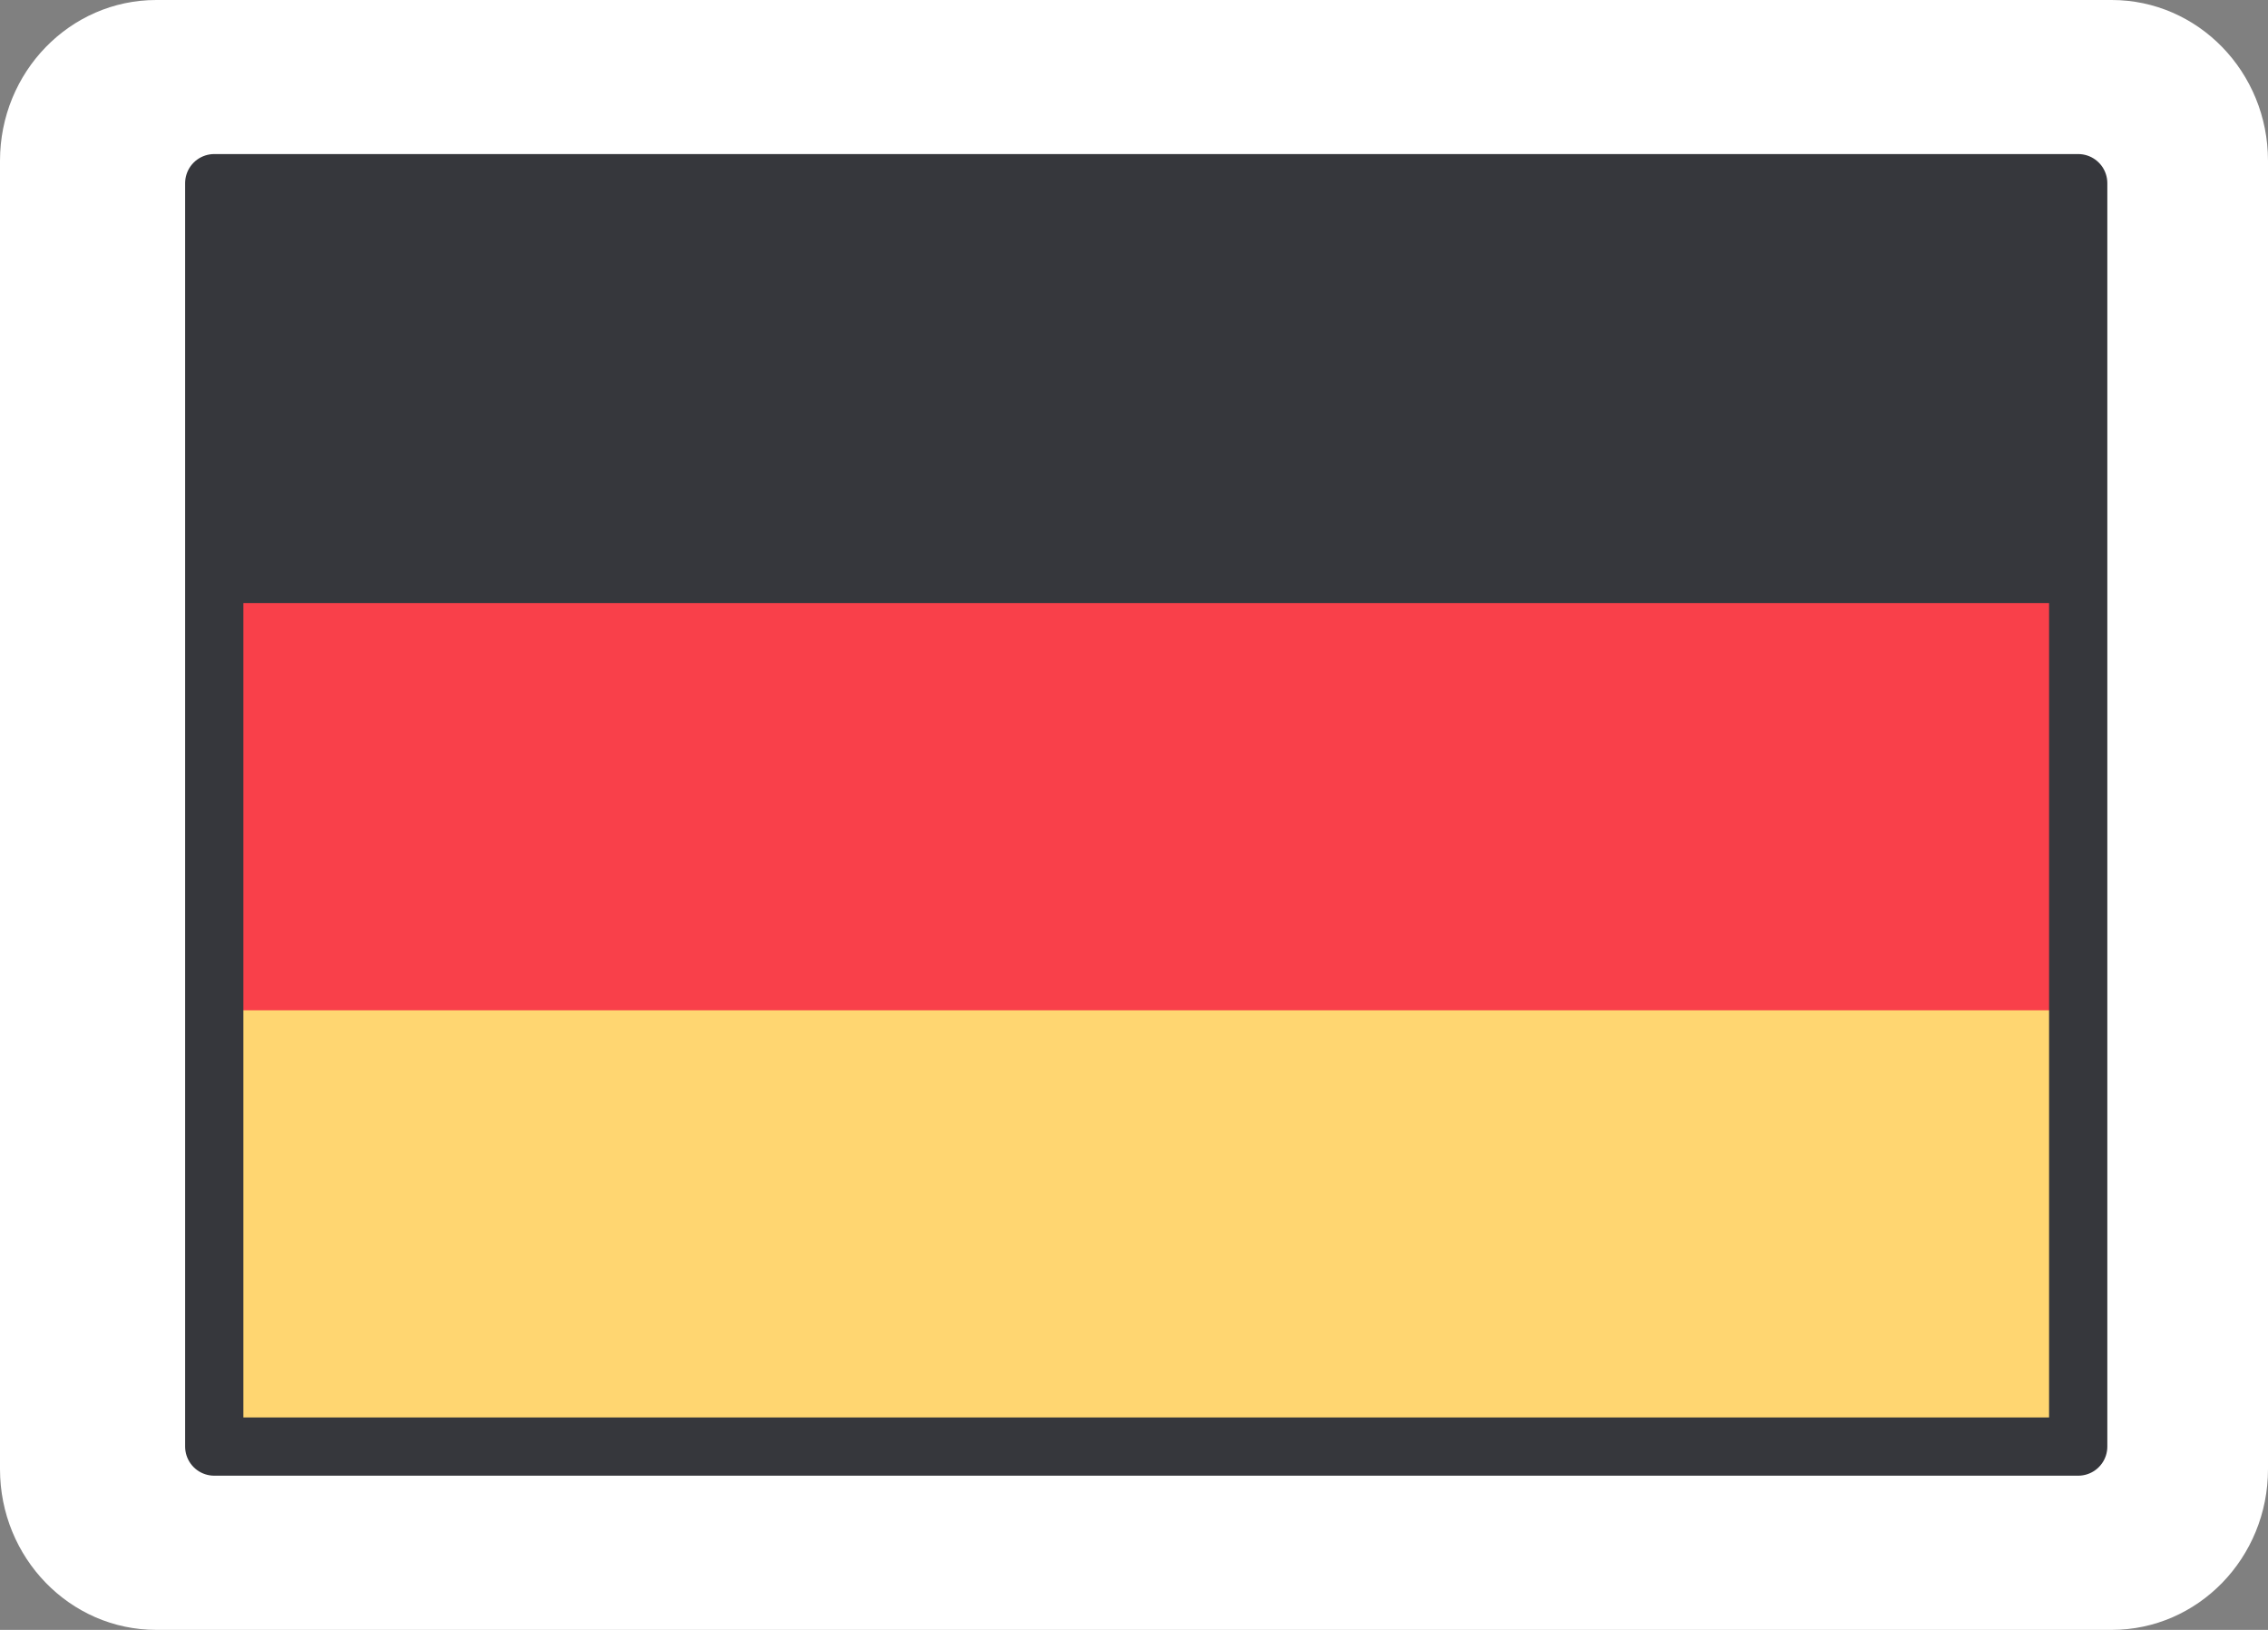 <svg width="32" height="23" viewBox="0 0 32 23" fill="none" xmlns="http://www.w3.org/2000/svg">
<rect x="0" y="0" width="32" height="23" fill="#808080" stroke="none"/>
<path d="M29.795 0H2.205C0.987 0 0 1.016 0 2.269V20.731C0 21.984 0.987 23 2.205 23H29.795C31.013 23 32 21.984 32 20.731V2.269C32 1.016 31.013 0 29.795 0Z" fill="white"/>
<path d="M29.322 2.585H3.023V20.413H29.322V2.585Z" fill="#F9404A"/>
<path d="M29.523 2.585H2.969V8.511H29.523V2.585Z" fill="#36373C"/>
<path d="M29.523 14.257H2.969V20.414H29.523V14.257Z" fill="#FFD671"/>
<path d="M29.322 2.585H3.023V20.413H29.322V2.585Z" stroke="#36373C" stroke-width="0.822" stroke-linecap="round" stroke-linejoin="round"/>
</svg>
